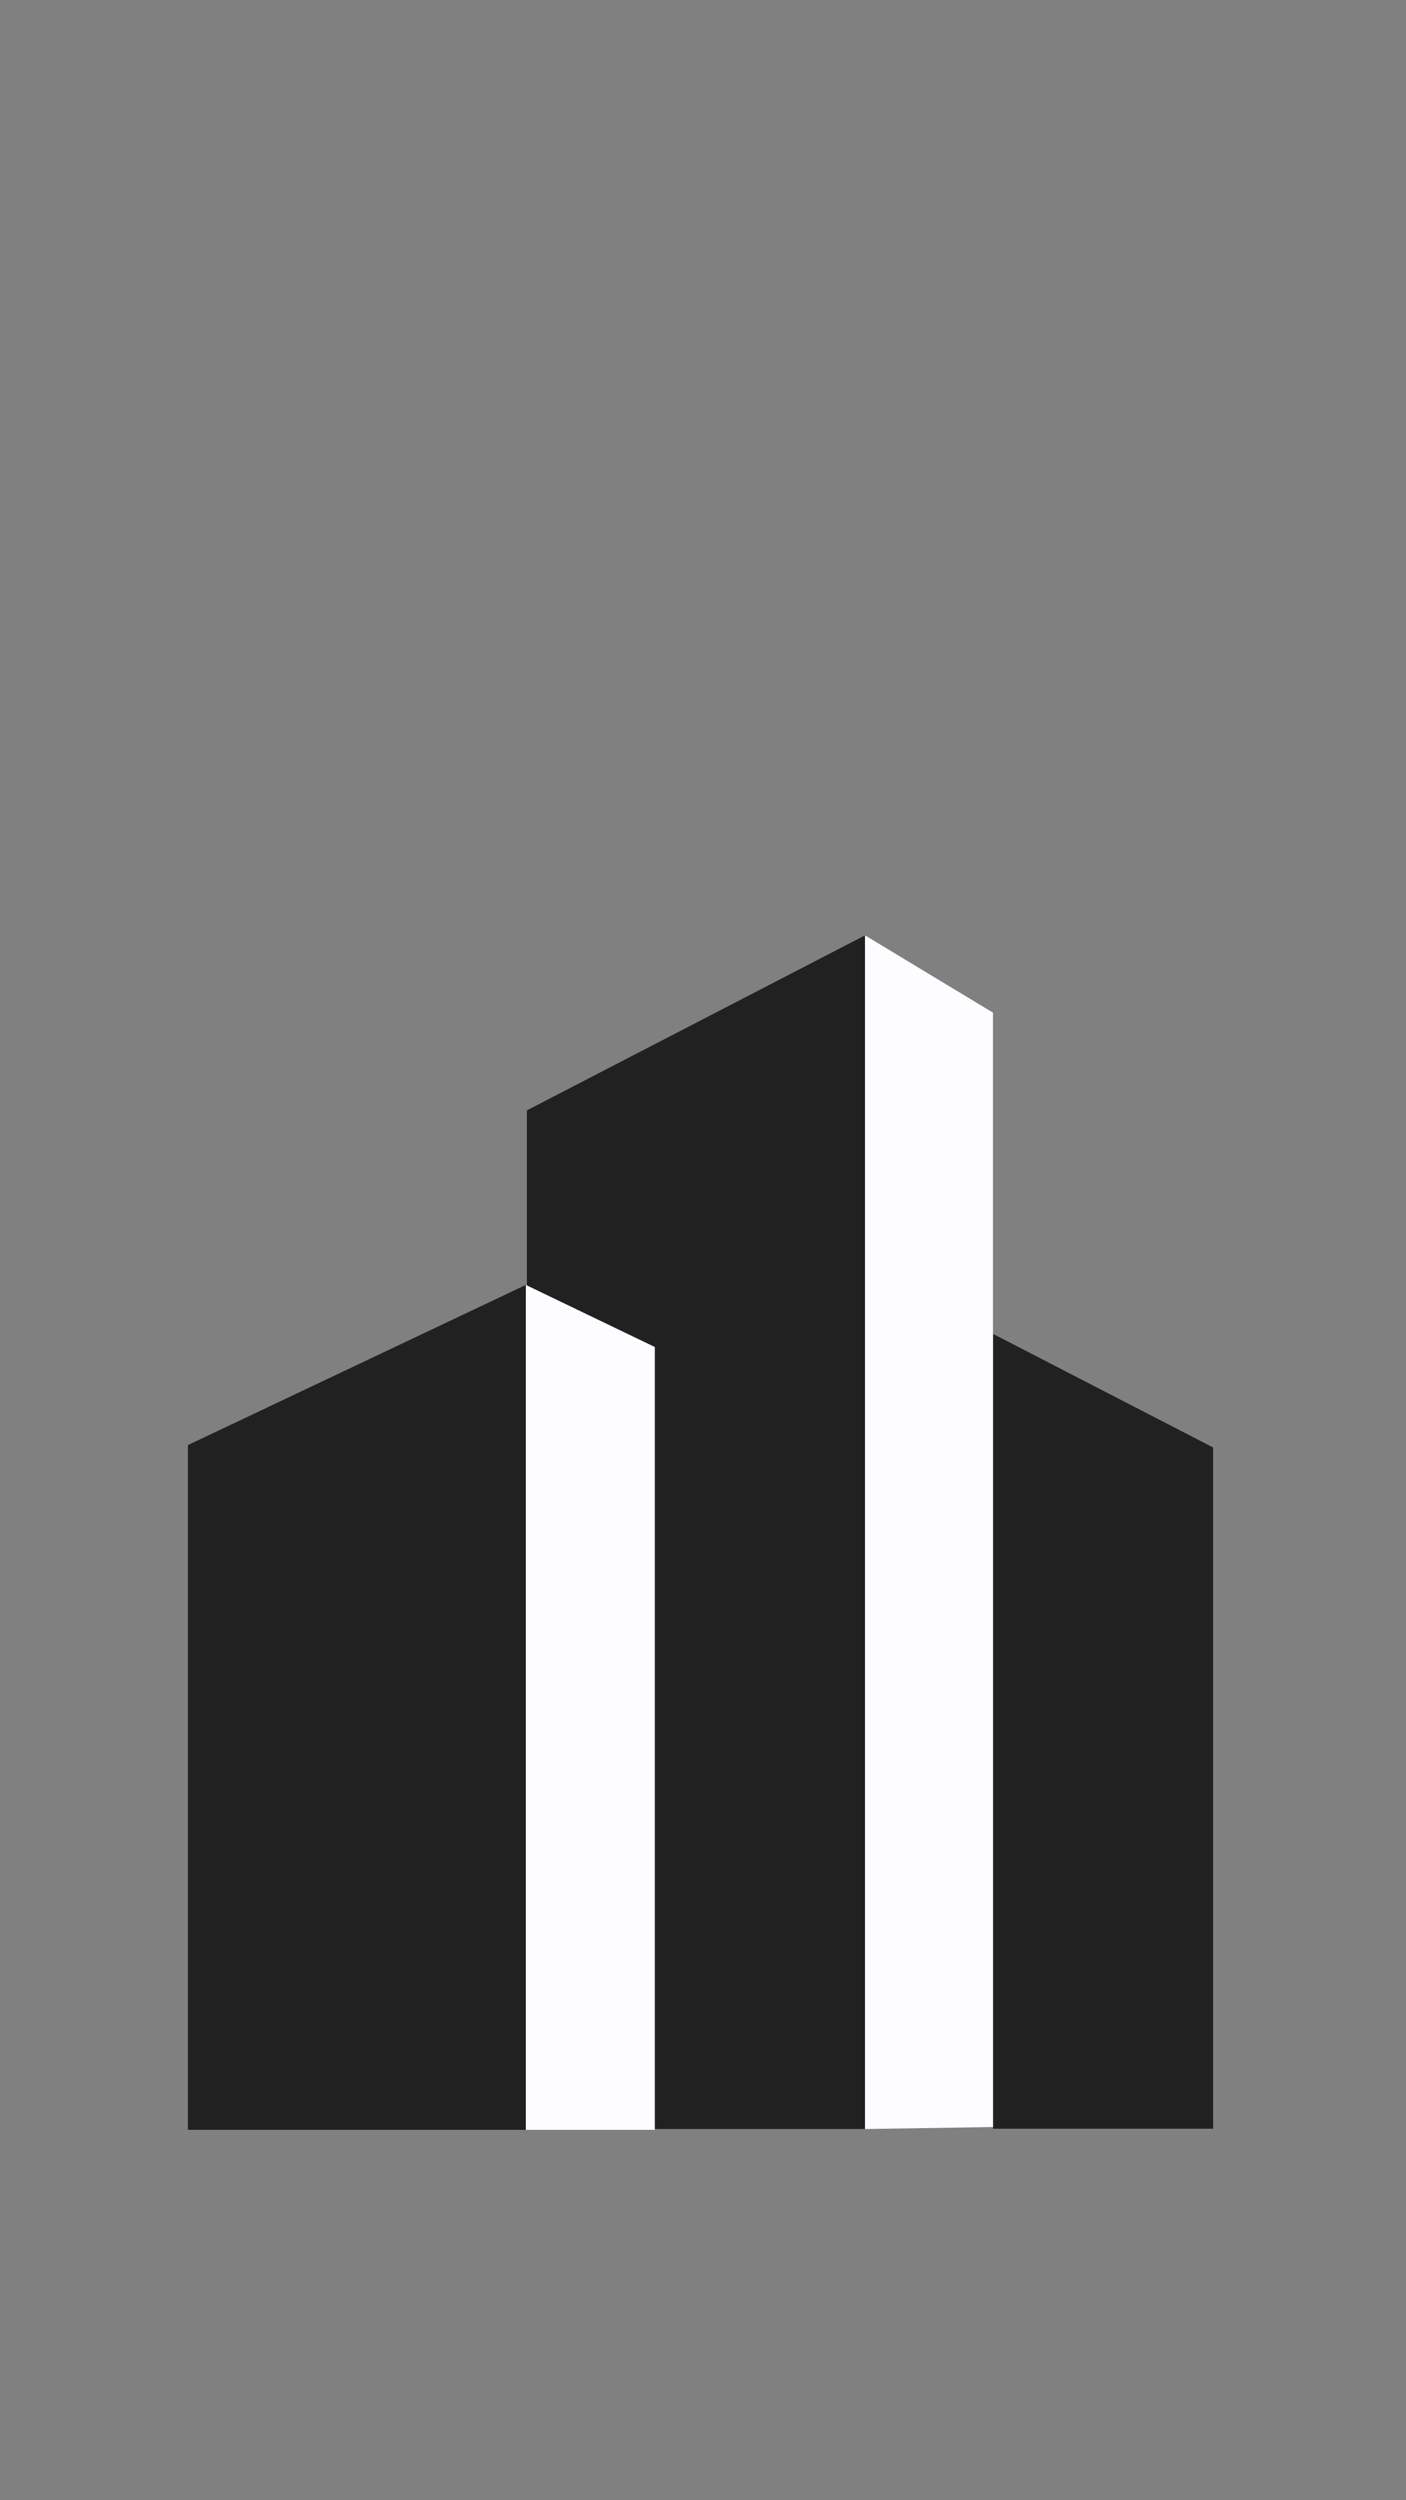<?xml version="1.0" encoding="UTF-8"?>
<svg xmlns="http://www.w3.org/2000/svg" xmlns:xlink="http://www.w3.org/1999/xlink" width="1080" zoomAndPan="magnify" viewBox="0 0 810 1440" height="1920" preserveAspectRatio="xMidYMid meet" version="1.0">
  <rect x="0" y="0" width="810" height="1440" fill="#808080" stroke="none"/>
  <defs>
    <clipPath id="ae4480a7e5">
      <path d="M 572.121 768.262 L 698.871 768.262 L 698.871 1226.137 L 572.121 1226.137 Z M 572.121 768.262 " clip-rule="nonzero"></path>
    </clipPath>
    <clipPath id="40bde5b8c7">
      <path d="M 572.121 768.262 L 572.121 1226.016 L 698.871 1226.016 L 698.871 833.66 Z M 572.121 768.262 " clip-rule="nonzero"></path>
    </clipPath>
    <clipPath id="fa4a742c72">
      <path d="M 303.543 538.395 L 499 538.395 L 499 1226.895 L 303.543 1226.895 Z M 303.543 538.395 " clip-rule="nonzero"></path>
    </clipPath>
    <clipPath id="659d22b092">
      <path d="M 498 538.395 L 572.043 538.395 L 572.043 1226.895 L 498 1226.895 Z M 498 538.395 " clip-rule="nonzero"></path>
    </clipPath>
    <clipPath id="4dc2a8a31c">
      <path d="M 264 740 L 408.262 740 L 408.262 1226.73 L 264 1226.73 Z M 264 740 " clip-rule="nonzero"></path>
    </clipPath>
    <clipPath id="4ff6019c58">
      <path d="M 108.262 740 L 303 740 L 303 1226.73 L 108.262 1226.73 Z M 108.262 740 " clip-rule="nonzero"></path>
    </clipPath>
  </defs>
  <g clip-path="url(#ae4480a7e5)">
    <g clip-path="url(#40bde5b8c7)">
      <path fill="#212121" d="M 572.121 768.262 L 698.871 768.262 L 698.871 1226.137 L 572.121 1226.137 Z M 572.121 768.262 " fill-opacity="1" fill-rule="nonzero"></path>
    </g>
  </g>
  <g clip-path="url(#fa4a742c72)">
    <path fill="#212121" d="M 303.543 639.504 L 303.543 1226.578 L 378.605 1226.191 L 498.328 1226.191 L 498.328 538.715 Z M 303.543 639.504 " fill-opacity="1" fill-rule="nonzero"></path>
  </g>
  <g clip-path="url(#659d22b092)">
    <path fill="#fdfdff" d="M 572.043 1225.055 L 498.328 1226.191 L 498.328 538.715 L 572.043 583.223 Z M 572.043 1225.055 " fill-opacity="1" fill-rule="nonzero"></path>
  </g>
  <g clip-path="url(#4dc2a8a31c)">
    <path fill="#fdfdff" d="M 408.262 1226.668 L 377.246 1226.668 L 377.246 775.805 L 302.941 740.039 L 302.941 1226.668 L 264.805 1226.668 Z M 408.262 1226.668 " fill-opacity="1" fill-rule="nonzero"></path>
  </g>
  <g clip-path="url(#4ff6019c58)">
    <path fill="#212121" d="M 264.805 758.105 L 108.262 832.277 L 108.262 1226.668 L 302.941 1226.668 L 302.941 740.039 Z M 264.805 758.105 " fill-opacity="1" fill-rule="nonzero"></path>
  </g>
</svg>
